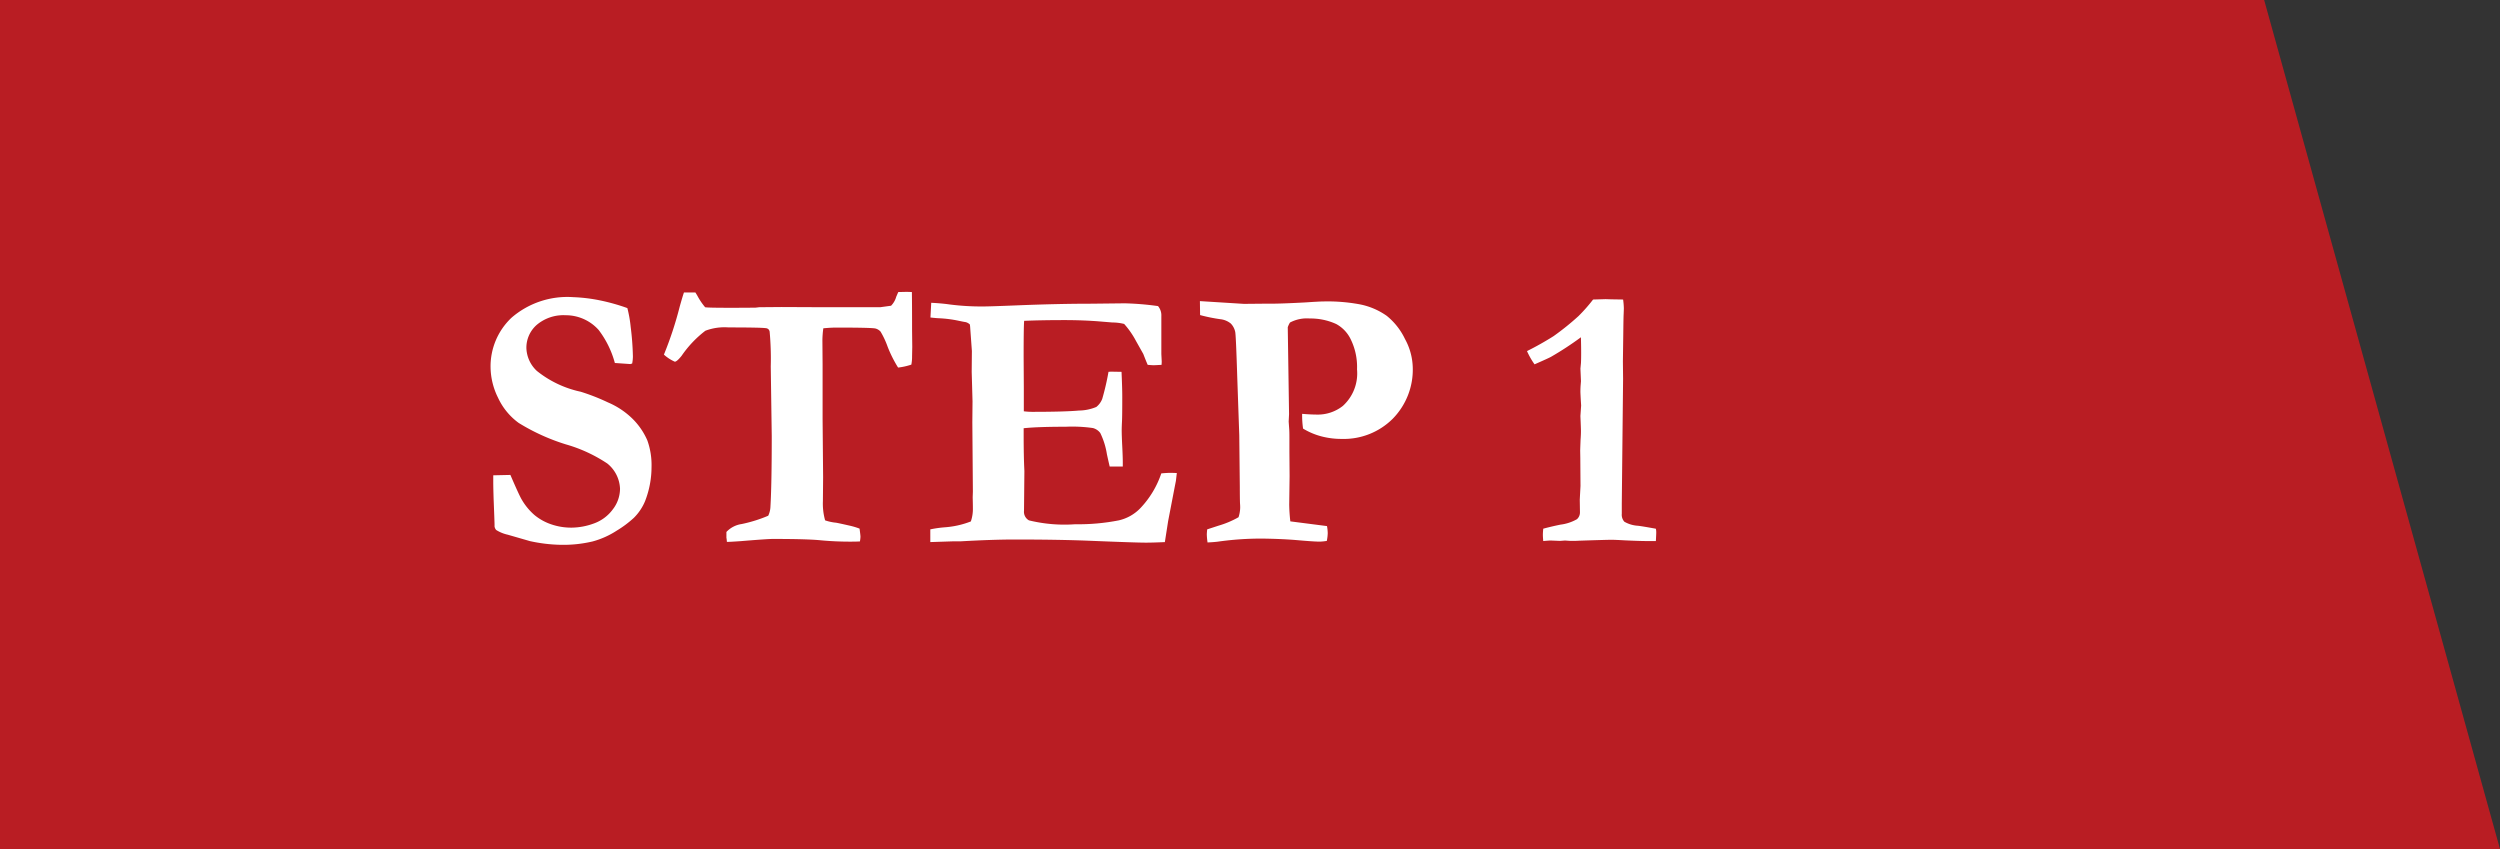 <svg xmlns="http://www.w3.org/2000/svg" width="106" height="36" viewBox="0 0 106 36">
  <rect x="0" y="0" width="106" height="36" fill="#333333" stroke="none"/>
  <g id="グループ_1176" data-name="グループ 1176" transform="translate(-30 -5880.553)">
    <path id="パス_344" data-name="パス 344" d="M0,0H96l10,36H0Z" transform="translate(30 5880.553)" fill="#b91d23"/>
    <path id="パス_2079" data-name="パス 2079" d="M6.6-9.937a5.208,5.208,0,0,1,.141.8,11.553,11.553,0,0,1,.094,1.25,1.635,1.635,0,0,1-.031.3l-.078.023-.562-.039L6.07-7.609a4.032,4.032,0,0,0-.687-1.4,1.868,1.868,0,0,0-1.4-.625,1.753,1.753,0,0,0-1.215.4,1.286,1.286,0,0,0-.449,1,1.383,1.383,0,0,0,.445.962,4.469,4.469,0,0,0,1.86.882,8.755,8.755,0,0,1,1.153.452,3.355,3.355,0,0,1,1.027.679,2.917,2.917,0,0,1,.644.934A3.1,3.1,0,0,1,7.625-3.2a4,4,0,0,1-.273,1.446,2.16,2.16,0,0,1-.477.711A4.517,4.517,0,0,1,6.148-.5a3.592,3.592,0,0,1-1.02.457A5.393,5.393,0,0,1,3.773.1a6.6,6.6,0,0,1-1.3-.156L1.531-.328a1.551,1.551,0,0,1-.492-.2.3.3,0,0,1-.07-.148V-.758q0-.086-.039-1.07Q.914-2.336.914-2.547v-.3l.727-.016q.374.87.484,1.051a2.589,2.589,0,0,0,.534.647,2.238,2.238,0,0,0,.7.392,2.6,2.6,0,0,0,.881.145A2.8,2.8,0,0,0,5.166-.8,1.707,1.707,0,0,0,5.981-1.4a1.439,1.439,0,0,0,.308-.88A1.442,1.442,0,0,0,5.75-3.347a6.268,6.268,0,0,0-1.766-.814,8.709,8.709,0,0,1-1.992-.907,2.745,2.745,0,0,1-.875-1.067A2.972,2.972,0,0,1,.8-7.421a2.835,2.835,0,0,1,.891-2.11A3.617,3.617,0,0,1,4.313-10.4a6.818,6.818,0,0,1,1.109.133A8.369,8.369,0,0,1,6.6-9.937ZM9-10.6h.484q.055.087.078.127a2.784,2.784,0,0,0,.336.5q.1.023,1.07.023.6,0,1.07-.006l.156-.018.945-.008,1.766.008H17.32l.461-.063a.875.875,0,0,0,.219-.38l.086-.2.344-.008q.078,0,.234.008.008.539.008,1.625l.008.7-.008.4a1.727,1.727,0,0,1-.031.352,2.788,2.788,0,0,1-.562.125,5.277,5.277,0,0,1-.443-.883,3.571,3.571,0,0,0-.3-.641.44.44,0,0,0-.219-.133q-.188-.039-1.66-.039-.219,0-.548.031a4.073,4.073,0,0,0-.039.5l.008,1.047v2.3L14.9-2.766,14.891-1.75a2.645,2.645,0,0,0,.094.813,2.028,2.028,0,0,0,.463.1q.063.008.581.125a3.059,3.059,0,0,1,.416.125q.039.281.039.344a1.26,1.26,0,0,1-.024.2q-.172.008-.281.008A13.492,13.492,0,0,1,14.812-.09q-.562-.059-2.039-.059-.234,0-1.375.094-.445.031-.578.031Q10.813-.141,10.8-.2L10.8-.383V-.445a1.1,1.1,0,0,1,.648-.336,5.958,5.958,0,0,0,1.125-.352.978.978,0,0,0,.094-.391q.055-.937.055-2.984L12.68-7.461a12.635,12.635,0,0,0-.047-1.477.194.194,0,0,0-.055-.105.191.191,0,0,0-.109-.043q-.242-.031-1.578-.031a2.282,2.282,0,0,0-.984.141A4.64,4.64,0,0,0,8.9-7.914q-.2.25-.289.25a1.743,1.743,0,0,1-.461-.3A15.331,15.331,0,0,0,8.82-10Q8.945-10.445,9-10.6Zm10.484.438q.445.023.773.07a10.486,10.486,0,0,0,1.43.086q.281,0,1.445-.047,1.742-.07,3.148-.07l1.414-.016a12.253,12.253,0,0,1,1.406.117.607.607,0,0,1,.141.422v1.609l.016.32q0,.047-.008.141l-.32.016q-.062,0-.266-.016-.07-.156-.187-.461l-.312-.555a3.6,3.6,0,0,0-.5-.719,2.1,2.1,0,0,0-.5-.062l-.477-.039q-.727-.062-1.562-.062-.953,0-1.7.031-.023.2-.023,1.539l.008,1.313v.984a2.89,2.89,0,0,0,.337.023q1.4,0,2-.055a1.948,1.948,0,0,0,.736-.152.807.807,0,0,0,.251-.34A10.741,10.741,0,0,0,27-7.234l.1-.008.453.008q.031.7.031,1.055,0,.82-.012,1.055t-.012.367q0,.211.023.676t.023.691v.172h-.555q-.031-.125-.117-.516a3.153,3.153,0,0,0-.282-.906.568.568,0,0,0-.313-.211,6.2,6.2,0,0,0-1.159-.055q-1.182,0-1.777.063v.266q0,.93.031,1.547l-.016,1.688a.415.415,0,0,0,.211.406,6.345,6.345,0,0,0,1.961.164,8.861,8.861,0,0,0,1.844-.164,1.833,1.833,0,0,0,.922-.523,3.977,3.977,0,0,0,.883-1.469q.242-.023.4-.023.086,0,.258.008-.023.2-.038.328l-.046.234L29.529-.906l-.139.891q-.508.023-.805.023-.438,0-2.338-.078-1.337-.055-3.221-.055-.938,0-2.307.078h-.328l-.946.031V-.555a4.865,4.865,0,0,1,.594-.086,3.775,3.775,0,0,0,1.125-.25,1.624,1.624,0,0,0,.086-.57q0-.133-.008-.453l.008-.242L21.227-5.1l.008-.883L21.2-7.234l.008-.883-.07-.969a1.486,1.486,0,0,0-.016-.156.382.382,0,0,0-.234-.109q-.086-.016-.234-.047a5.108,5.108,0,0,0-.859-.109q-.148-.008-.344-.031Zm11.4.523-.008-.594,1.867.117.836-.008h.3q.477,0,1.492-.055.578-.039.727-.039a7.48,7.48,0,0,1,1.484.109,2.953,2.953,0,0,1,1.215.5,2.814,2.814,0,0,1,.773.98A2.63,2.63,0,0,1,39.9-7.445a2.971,2.971,0,0,1-.855,2.207,2.942,2.942,0,0,1-2.16.848A3.337,3.337,0,0,1,36.02-4.5a2.918,2.918,0,0,1-.77-.328,3.879,3.879,0,0,1-.039-.625q.188.016.34.023t.27.008a1.715,1.715,0,0,0,1.117-.368,1.861,1.861,0,0,0,.6-1.55A2.652,2.652,0,0,0,37.277-8.6a1.453,1.453,0,0,0-.621-.661,2.614,2.614,0,0,0-1.125-.235,1.526,1.526,0,0,0-.836.172.952.952,0,0,0-.094.2l.055,3.683-.016.313.023.328q.008.109.008.321v.641l.008,1.024-.016,1.22a6.9,6.9,0,0,0,.047.7l1.555.2a1.913,1.913,0,0,1,.031.3,1.931,1.931,0,0,1-.039.328,2.043,2.043,0,0,1-.3.031q-.242,0-.914-.059T33.516-.164a13.039,13.039,0,0,0-1.844.125Q31.523-.016,31.2,0a2.723,2.723,0,0,1-.031-.336q0-.07.016-.219l.477-.156a3.914,3.914,0,0,0,.852-.359,1.408,1.408,0,0,0,.07-.414q0-.078-.008-.18-.008-.242-.008-.68l-.023-2.2-.086-2.477q-.055-1.766-.086-1.906a.716.716,0,0,0-.187-.355.847.847,0,0,0-.445-.184A7.055,7.055,0,0,1,30.883-9.641ZM47.547-10.3l.531-.016.25.008.492.008a3.3,3.3,0,0,1,.031.367q0,.039-.008.242-.008.109-.016.836l-.016,1.18.008.742-.055,5.273v.445a.441.441,0,0,0,.109.336,1.307,1.307,0,0,0,.586.172q.188.023.75.125a.758.758,0,0,1,.016.148q0,.086-.016.375h-.336q-.344,0-1-.031-.4-.023-.547-.023-.187,0-1.383.039-.133.008-.219.008h-.141l-.227-.016-.211.016-.391-.016q-.078,0-.32.023-.016-.172-.016-.266t.016-.258q.312-.086.727-.172a1.871,1.871,0,0,0,.7-.23.381.381,0,0,0,.129-.3l-.008-.531.031-.578-.008-1.187L47-3.883q0-.062.016-.469.016-.211.016-.375,0-.1-.023-.633l.031-.445q-.031-.508-.031-.6,0-.117.008-.234l.016-.2-.023-.531.023-.242q.008-.164.008-.437T47.031-8.7a13.356,13.356,0,0,1-1.266.828q-.078.047-.7.32a3.19,3.19,0,0,1-.32-.562,12.581,12.581,0,0,0,1.125-.633A11.017,11.017,0,0,0,46.93-9.6,6.894,6.894,0,0,0,47.547-10.3Z" transform="translate(50 5903.553)" fill="#fff"/>
  </g>
</svg>
